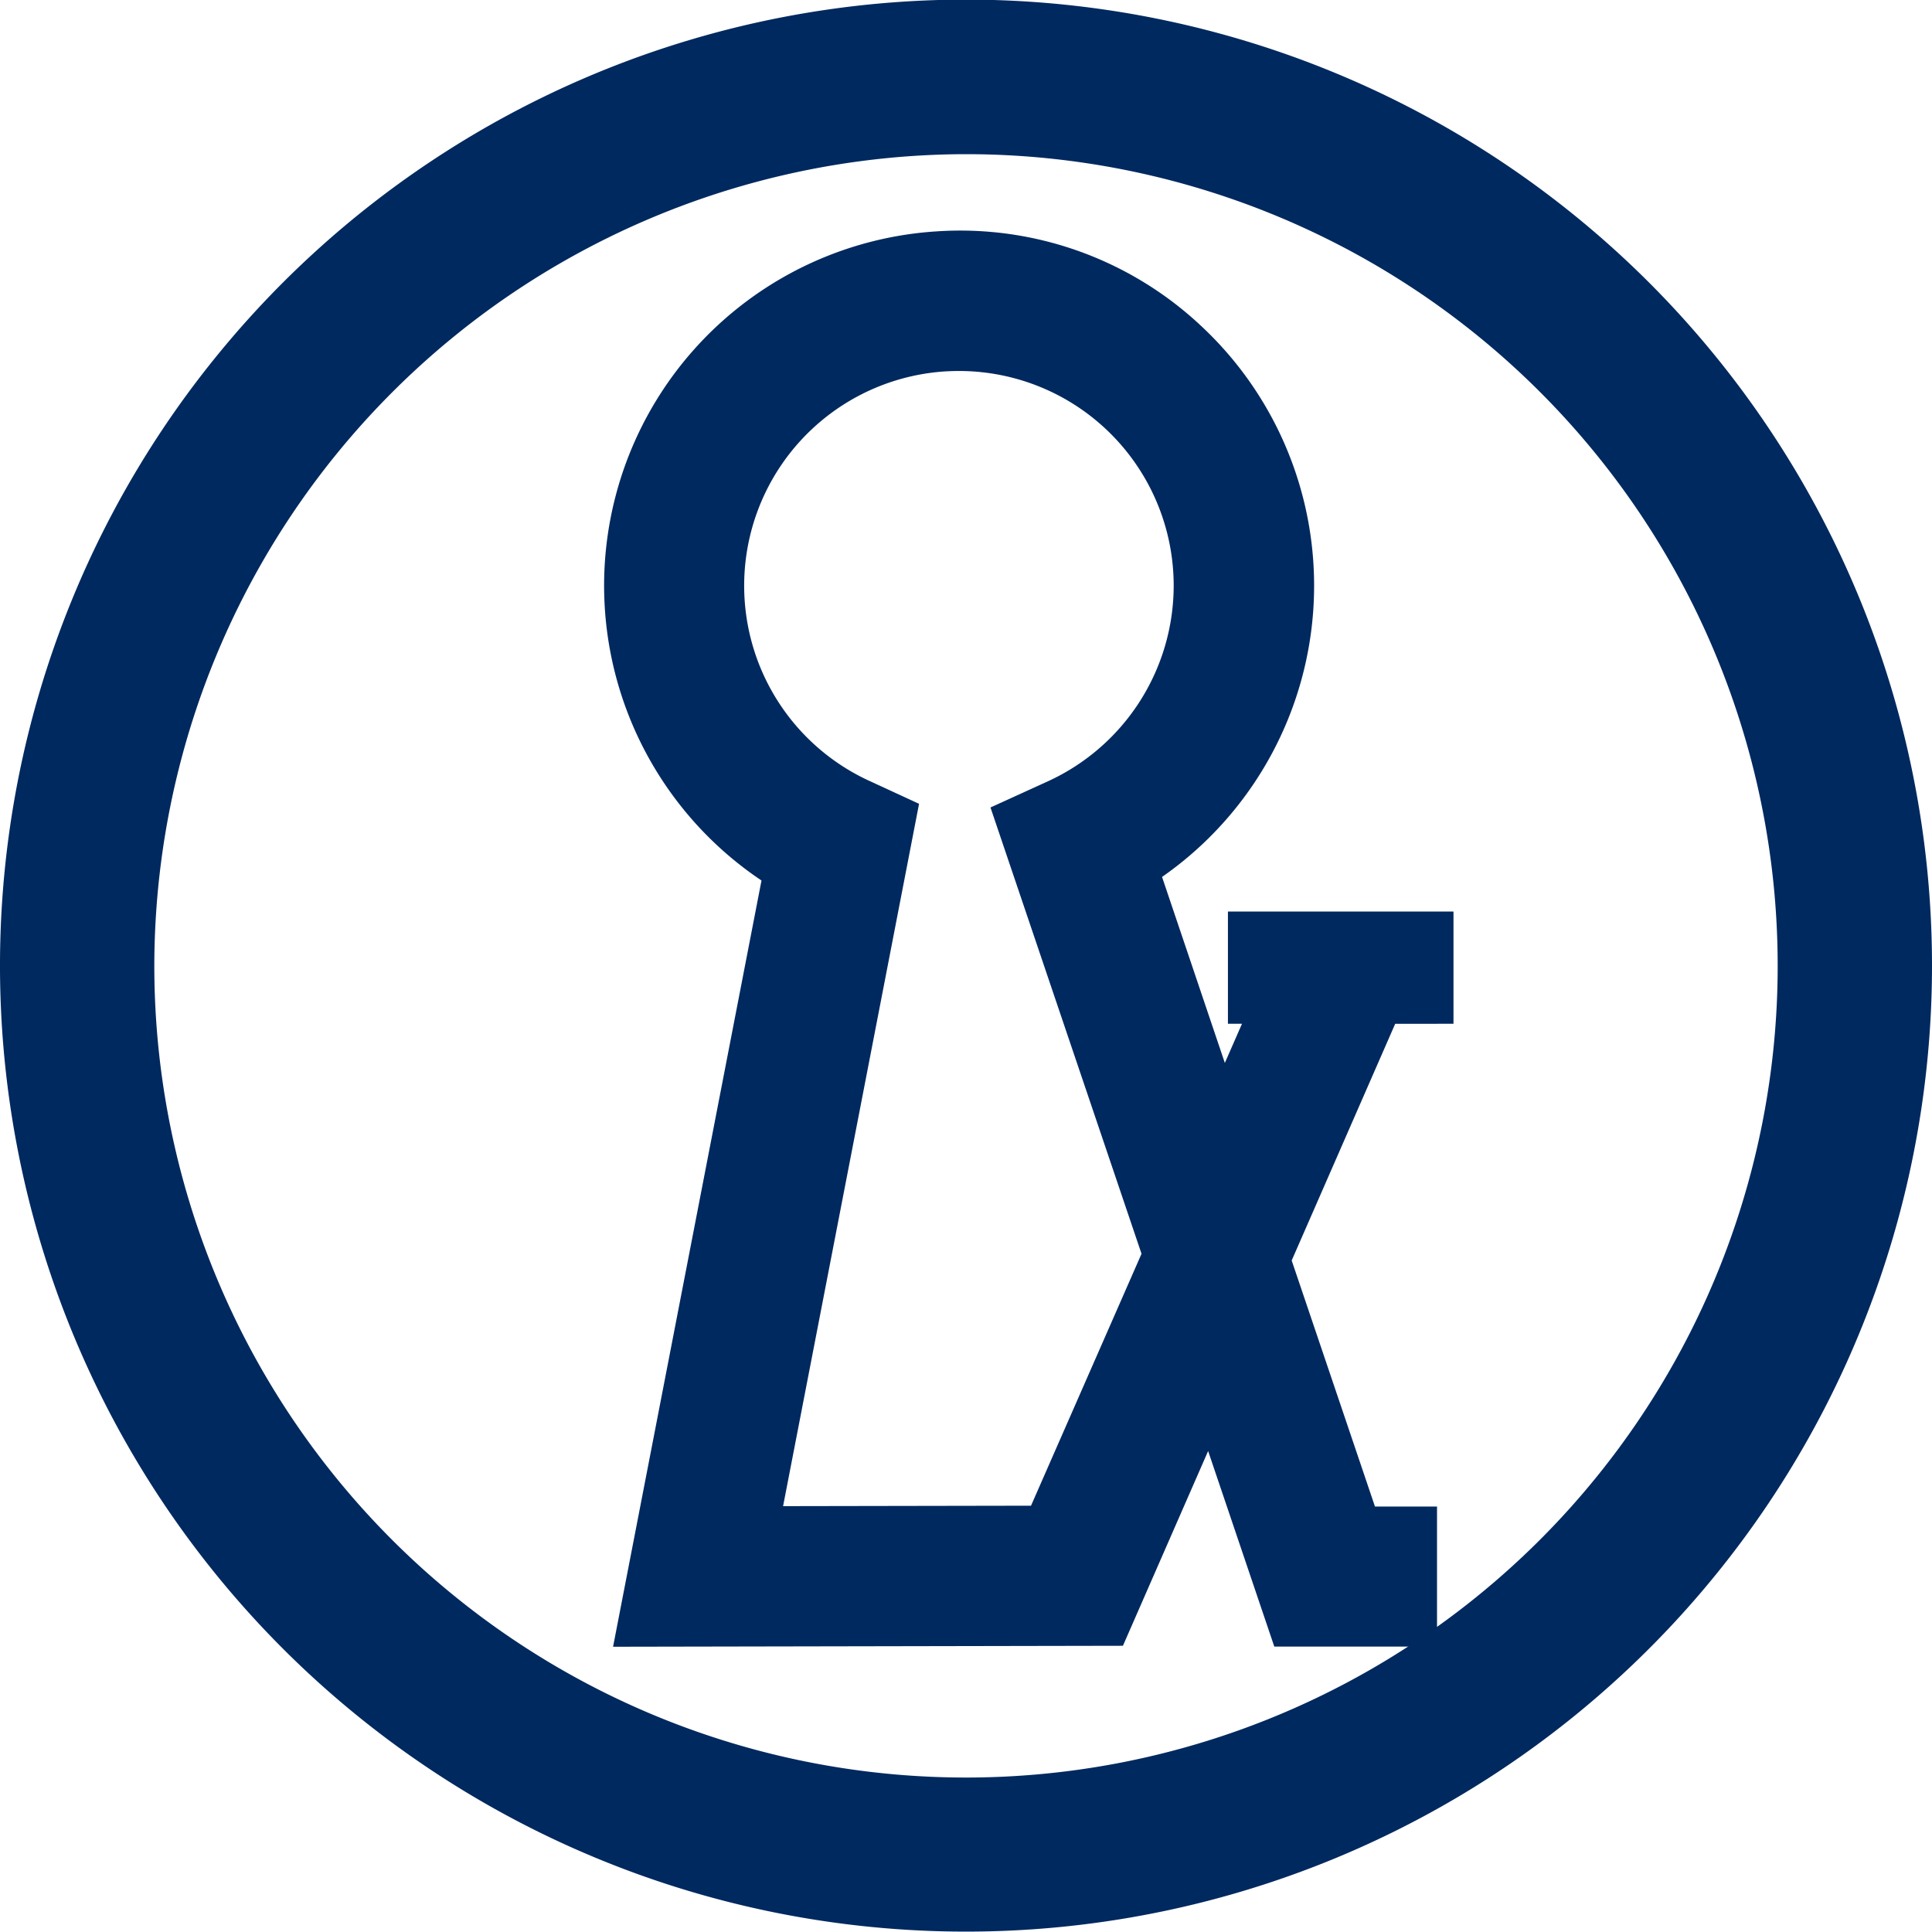 <svg xmlns="http://www.w3.org/2000/svg" width="40" height="40.001" viewBox="0 0 40 40.001">
  <g id="trust_share" data-name="trust&amp;share" transform="translate(-32.324)">
    <g id="グループ_5" data-name="グループ 5" transform="translate(32.324)">
      <path id="パス_12" data-name="パス 12" d="M397.023,146.6a16.805,16.805,0,1,1-16.805,16.805A16.824,16.824,0,0,1,397.023,146.6m0-3.2a20,20,0,1,0,20,20,20,20,0,0,0-20-20Z" transform="translate(-377.023 -143.408)" fill="#00295f"/>
      <path id="パス_13" data-name="パス 13" d="M414.4,167.386v-2.324h-4.67v2.324h.291l-.355.811-1.3-3.851a7.35,7.35,0,0,0,.827-11.391,7.286,7.286,0,0,0-5.505-1.974,7.349,7.349,0,0,0-3.615,13.439L397,180.284l10.556-.02,1.764-4.032,1.37,4.049h3.369v-2.9h-1.285l-1.724-5.094,2.143-4.9Zm-8.747,9.978-5.133.009,2.815-14.541-1.034-.477a4.446,4.446,0,0,1,1.567-8.475c.1-.006.2-.009.295-.009a4.445,4.445,0,0,1,4.444,4.445,4.46,4.46,0,0,1-2.6,4.048l-1.193.544,3.127,9.24Z" transform="translate(-384.307 -146.19)" fill="#00295f"/>
    </g>
  </g>
</svg>

